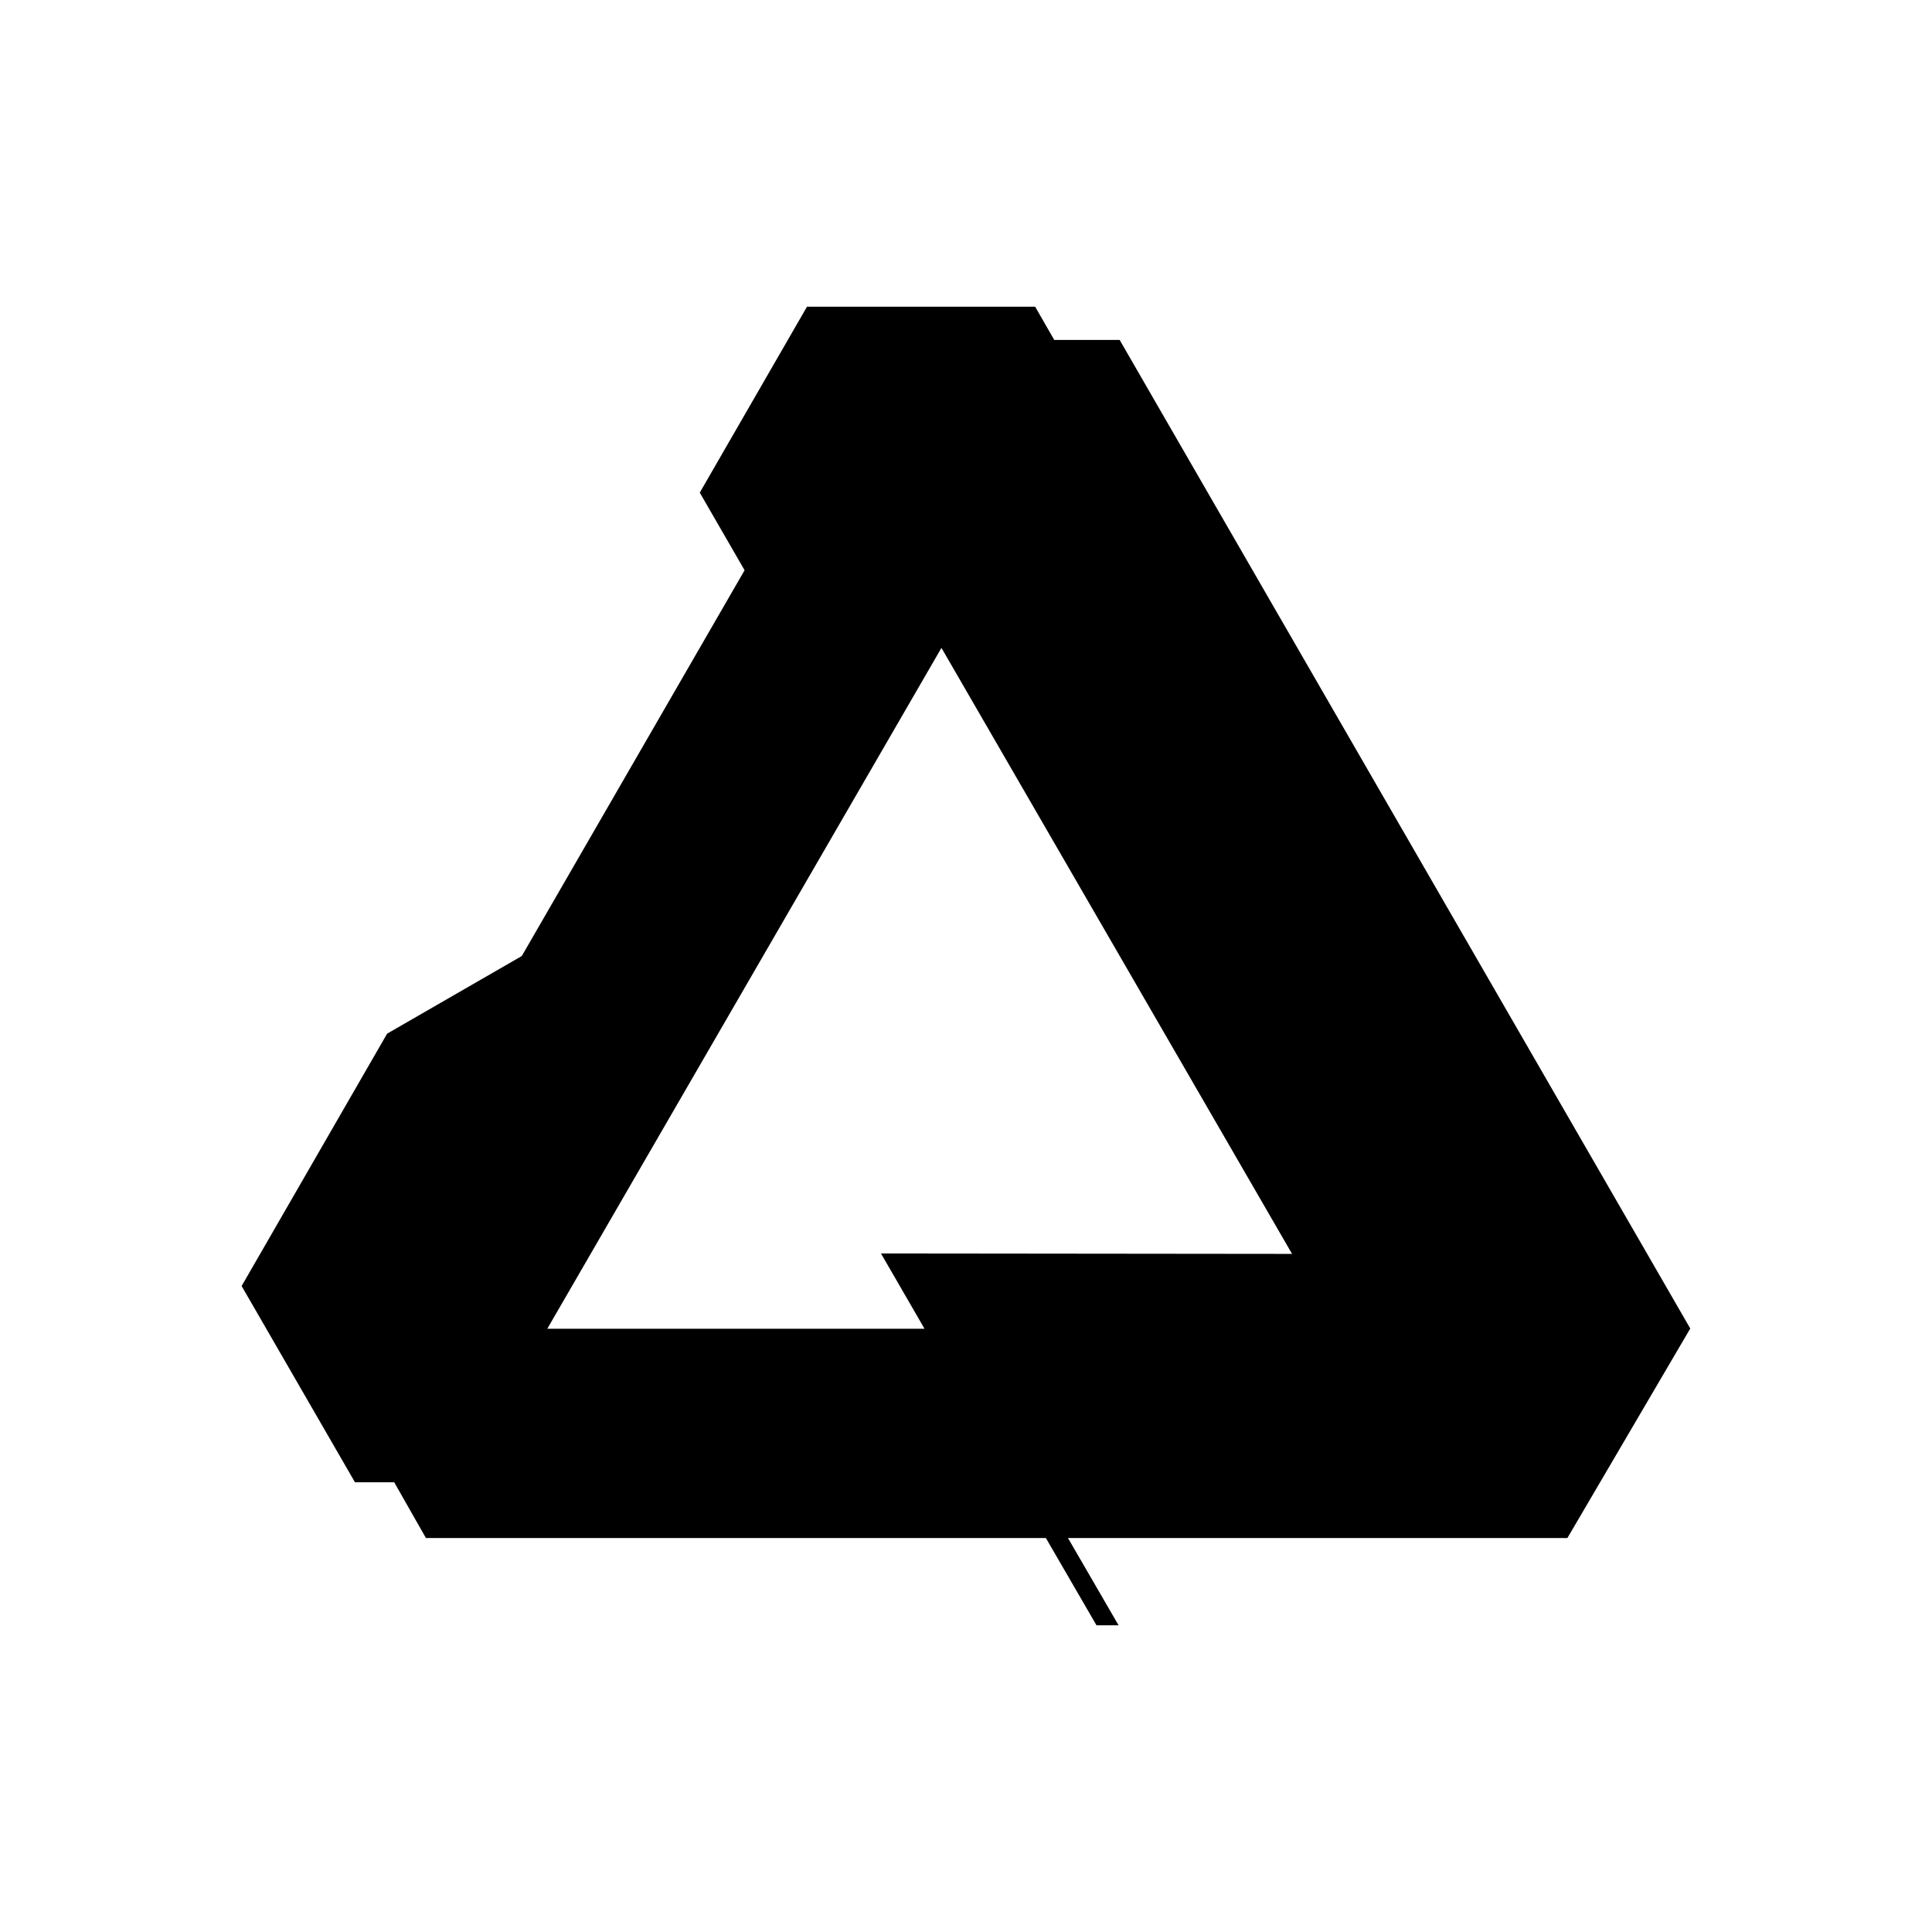 <?xml version="1.0" encoding="UTF-8"?> <svg xmlns="http://www.w3.org/2000/svg" width="800" height="800" viewBox="0 0 800 800" fill="none"><g clip-path="url(#clip0_54_1364)"><path d="M334.159 127H428.636L436.539 140.763H463.622L699.905 550.108L649.025 636.86H442.222L463.178 673H454.032L433.076 636.86H176.37L163.228 613.774H146.979L100.006 532.438H100.095L160.298 428.015L216.061 395.871L308.319 236.129L289.761 203.985L334.159 127ZM389.833 268.273L226.628 550.197H382.818L364.793 519.03L535.013 519.207L389.833 268.273Z" fill="black"></path></g><defs><clipPath id="clip0_54_1364"><rect width="600" height="546" fill="white" transform="translate(100 127)"></rect></clipPath></defs></svg> 